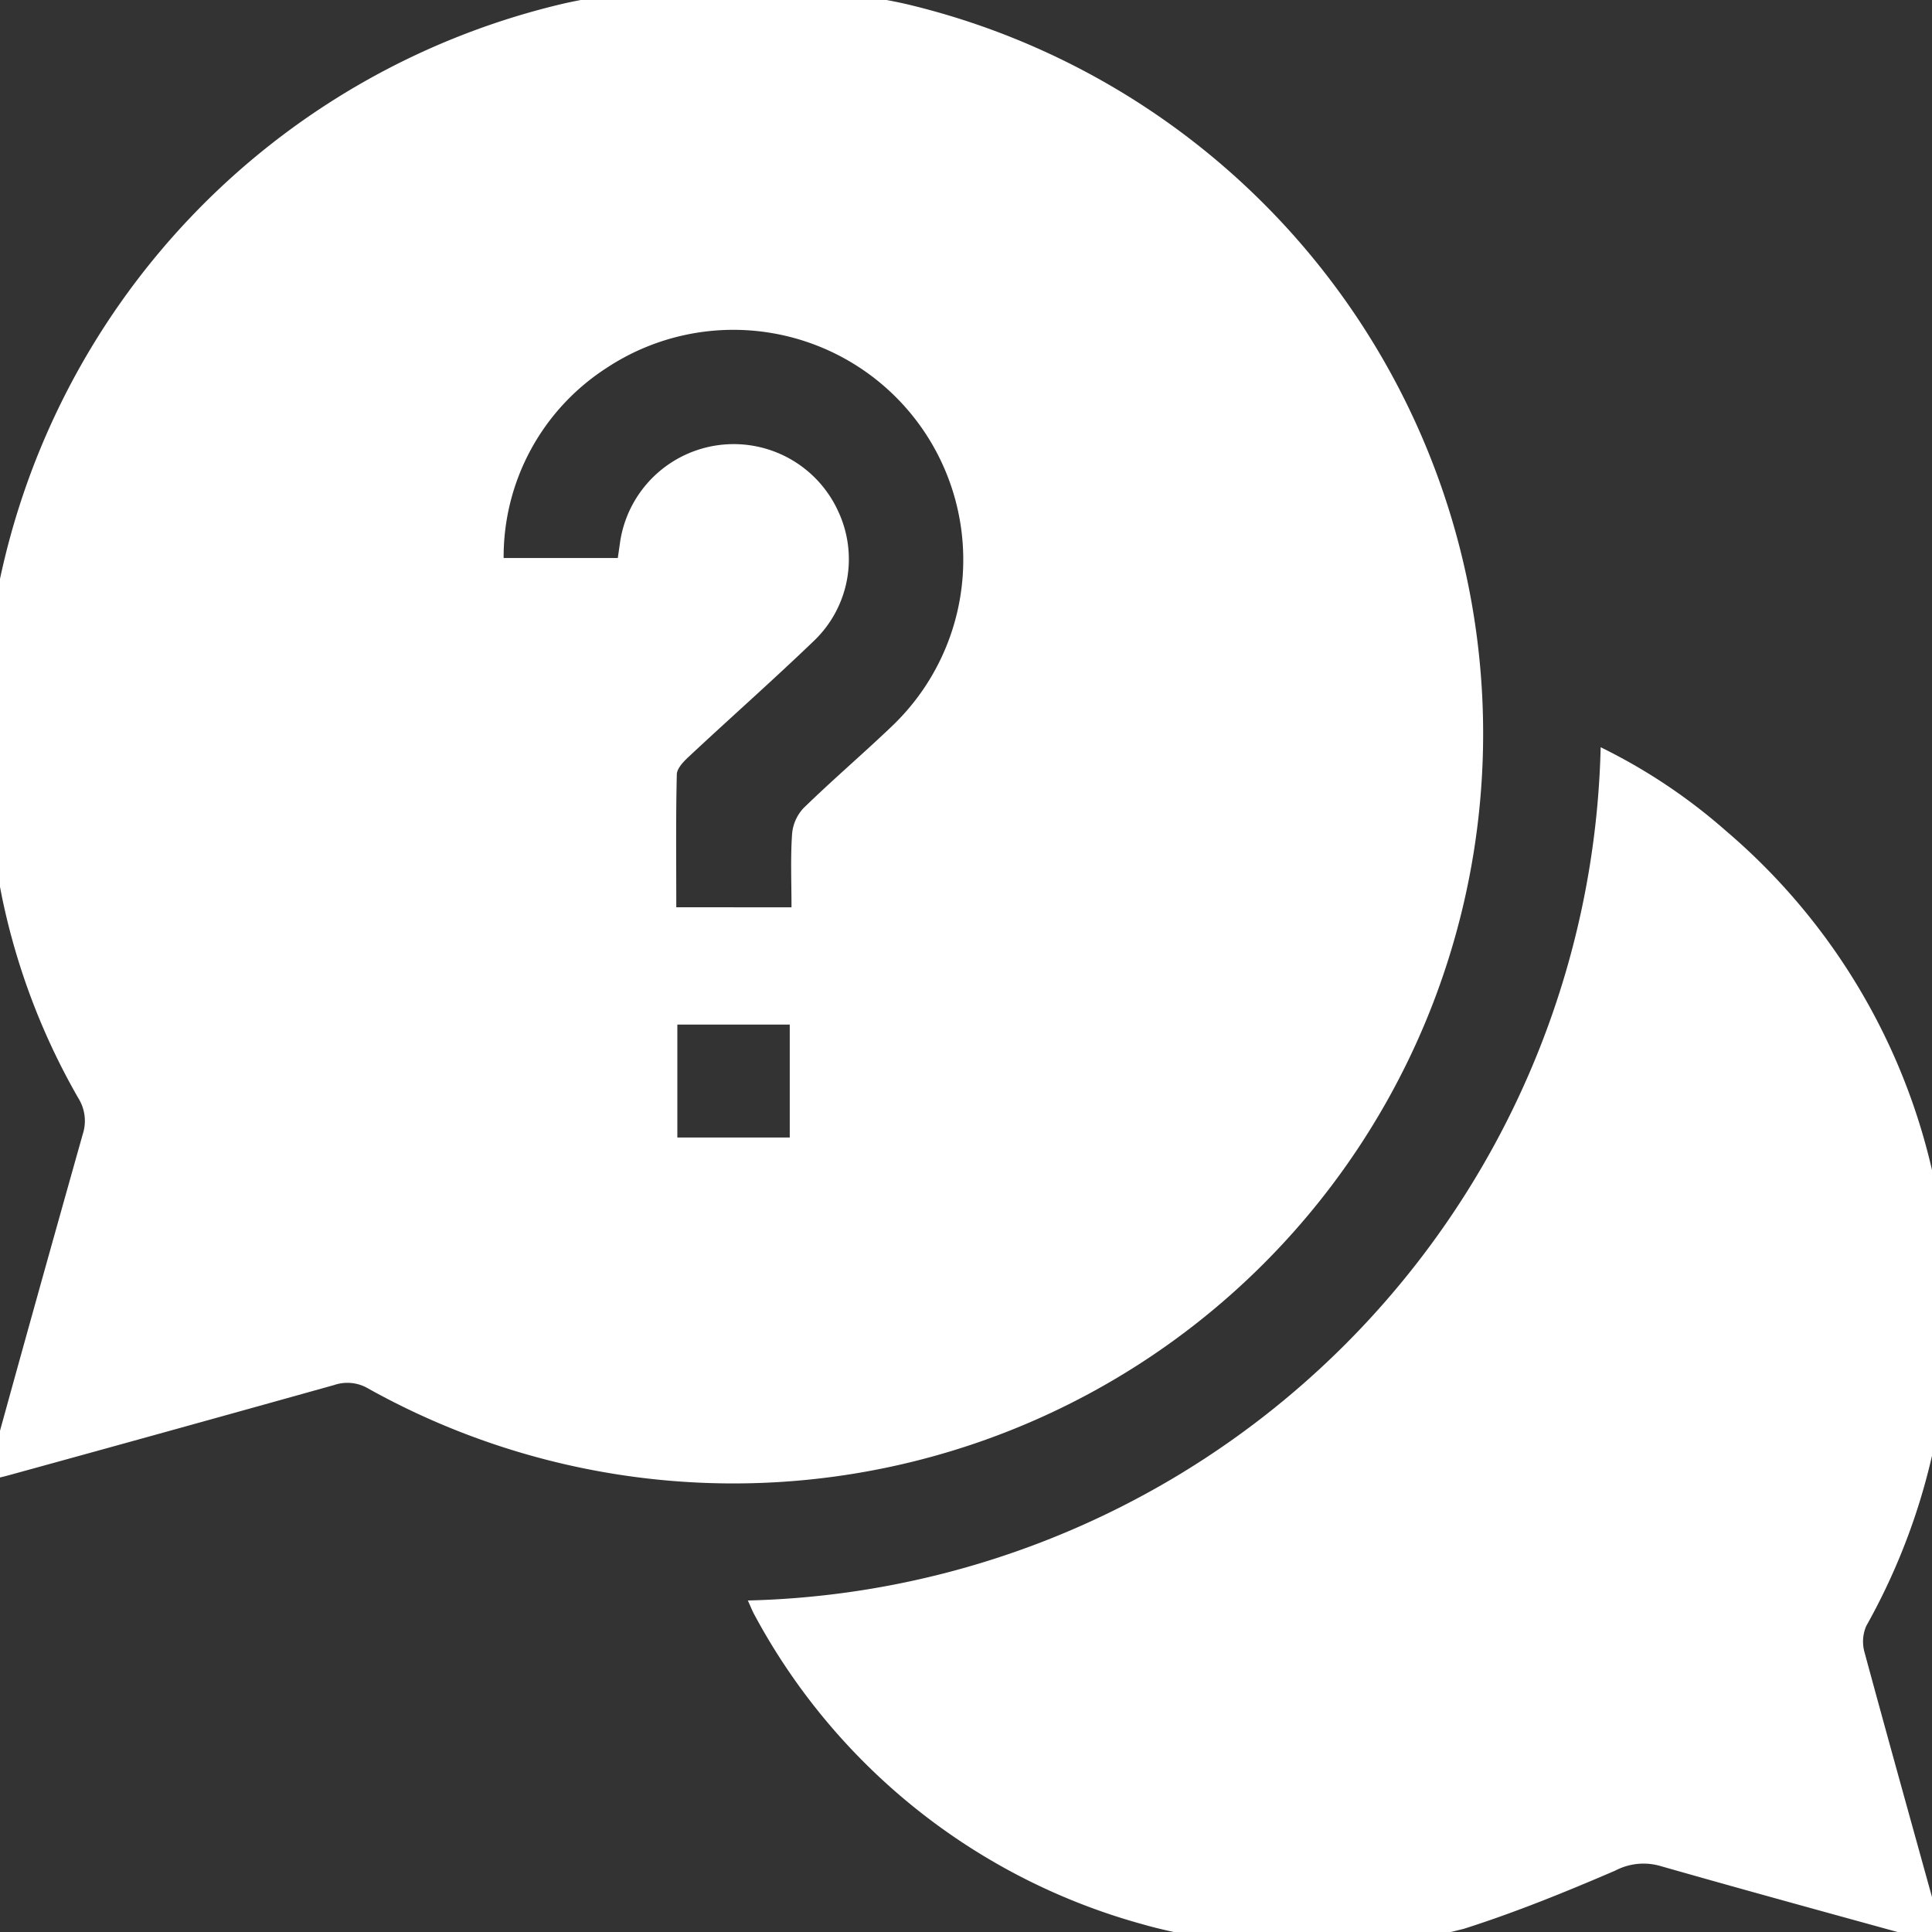 <svg xmlns="http://www.w3.org/2000/svg" xmlns:xlink="http://www.w3.org/1999/xlink" width="22" height="22" viewBox="0 0 22 22">
  <rect x="0" y="0" width="22" height="22" fill="#333333" stroke="none"/>
  <defs>
    <clipPath id="clip-path">
      <rect id="Rectangle_4" data-name="Rectangle 4" width="22" height="22" transform="translate(0.4 0.4)" fill="#fff"/>
    </clipPath>
  </defs>
  <g id="chat_icon" data-name="chat icon" transform="translate(-0.049 -0.049)">
    <g id="Group_1" data-name="Group 1" transform="translate(-0.351 -0.351)" clip-path="url(#clip-path)">
      <path id="Path_1" data-name="Path 1" d="M7.953,0h1.18c.056.013.111.029.167.038.423.069.853.108,1.268.21A8.538,8.538,0,1,1,4.383,16a.466.466,0,0,0-.389-.042q-1.848.517-3.7,1.026c-.079.022-.159.039-.263.064C.4,15.7.764,14.4,1.13,13.1a.487.487,0,0,0-.051-.408,7.729,7.729,0,0,1-.866-2.274C.127,9.993.07,9.561,0,9.133V7.953c.043-.294.083-.588.13-.881A8.558,8.558,0,0,1,6.625.223C7.063.128,7.51.073,7.953,0M9.2,10.519c0-.289-.012-.559.006-.827a.491.491,0,0,1,.128-.3c.328-.32.677-.618,1.009-.935A2.618,2.618,0,0,0,7.094,4.377,2.559,2.559,0,0,0,5.922,6.541h1.3c.01-.068.018-.124.026-.181a1.308,1.308,0,0,1,2.485-.348,1.286,1.286,0,0,1-.274,1.469c-.467.449-.953.878-1.426,1.32-.06.056-.138.135-.139.205-.012.5-.006,1-.006,1.512ZM7.9,13.14H9.18V11.854H7.9Z" transform="translate(0.213 0.213)" fill="#fff"/>
      <path id="Path_2" data-name="Path 2" d="M205.036,212.691c-.463-.088-.935-.142-1.386-.271a7.175,7.175,0,0,1-4.423-3.512c-.031-.055-.054-.114-.083-.178a9.953,9.953,0,0,0,9.711-9.716,6.435,6.435,0,0,1,1.431.956,7.183,7.183,0,0,1,2.491,4.775,1.418,1.418,0,0,0,.038.168v1.092a.986.986,0,0,0-.036.146,7.285,7.285,0,0,1-.9,2.87.448.448,0,0,0-.019.3c.277,1.023.563,2.044.845,3.065.022.08.041.16.066.259-.06-.012-.088-.017-.115-.024-1.043-.288-2.086-.572-3.126-.869a.692.692,0,0,0-.509.054c-.565.243-1.137.476-1.722.662a9.228,9.228,0,0,1-1.173.219Z" transform="translate(-190.228 -190.105)" fill="#fff"/>
    </g>
  </g>
</svg>
